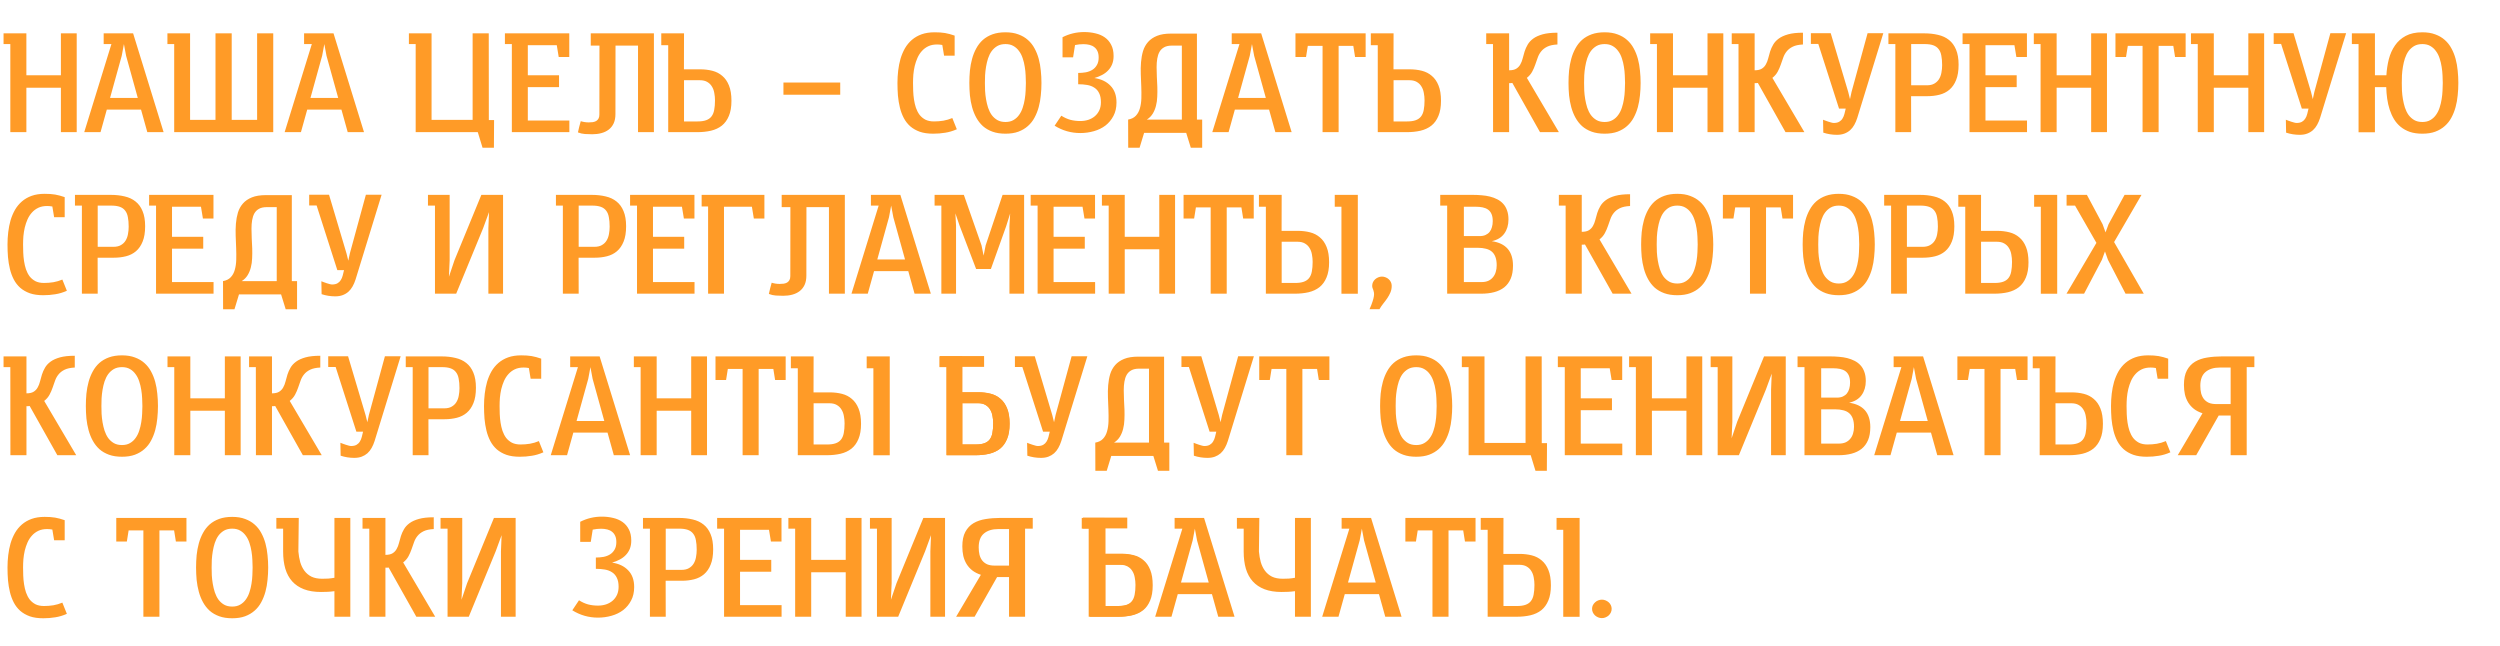 <?xml version="1.0" encoding="UTF-8"?> <svg xmlns="http://www.w3.org/2000/svg" width="681" height="176" viewBox="0 0 681 176" fill="none"> <path d="M0.967 9.084H7.185V20.509H16.589V9.084H20.896V36H16.589V23.893H7.185V36H2.812V12.006H0.967V9.084ZM28.24 9.084H36.26L44.566 36H40.127L38.414 29.848H29.097L27.383 36H22.945L30.35 12.006H28.24V9.084ZM33.162 15.192L29.976 26.684H37.535L34.349 15.192L33.755 12.006L33.162 15.192ZM51.778 9.084V32.66H58.7V9.084H63.116V32.66H70.038V9.084H74.432V36H47.45V12.006H45.604V9.084H51.778ZM82.831 9.084H90.851L99.157 36H94.718L93.004 29.848H83.688L81.974 36H77.536L84.94 12.006H82.831V9.084ZM87.753 15.192L84.567 26.684H92.126L88.939 15.192L88.346 12.006L87.753 15.192ZM117.559 9.084V32.66H128.743V9.084H133.137L133.159 32.704H134.587L134.543 40.241H131.445L130.149 36H113.23V12.006H111.384V9.084H117.559ZM155.071 15.521H152.193L151.666 12.313H143.777V20.509H152.281V23.739H143.777V32.836H155.093V36H139.427V12.006H137.537V9.084H155.071V15.521ZM160.921 9.084H178.126V36H173.797V12.423H167.667L167.645 31.078C167.645 32.06 167.484 32.902 167.162 33.605C166.839 34.294 166.393 34.857 165.821 35.297C165.25 35.736 164.576 36.059 163.8 36.264C163.038 36.469 162.21 36.571 161.317 36.571C160.672 36.571 160.013 36.549 159.339 36.505C158.68 36.461 158.043 36.315 157.428 36.066C157.545 35.553 157.662 35.048 157.779 34.55C157.911 34.037 158.05 33.524 158.197 33.012C158.9 33.231 159.625 33.341 160.372 33.341C160.753 33.341 161.119 33.319 161.471 33.275C161.822 33.217 162.13 33.114 162.394 32.968C162.657 32.807 162.87 32.587 163.031 32.309C163.192 32.03 163.272 31.664 163.272 31.21L163.294 12.423H160.921V9.084ZM189.887 36H182.021V12.313H180.131V9.084H186.327L186.305 18.883H190.7C191.886 18.883 193 19.015 194.04 19.279C195.08 19.543 195.98 20.004 196.742 20.663C197.519 21.308 198.126 22.179 198.566 23.278C199.02 24.377 199.247 25.768 199.247 27.453C199.247 29.108 199.013 30.485 198.544 31.584C198.09 32.682 197.453 33.561 196.632 34.22C195.812 34.865 194.823 35.326 193.666 35.605C192.523 35.868 191.264 36 189.887 36ZM190.019 33.078C190.956 33.078 191.732 32.968 192.348 32.748C192.963 32.528 193.446 32.191 193.798 31.737C194.164 31.269 194.413 30.675 194.545 29.957C194.691 29.225 194.765 28.354 194.765 27.343C194.765 26.64 194.699 25.959 194.567 25.299C194.45 24.625 194.23 24.04 193.908 23.541C193.6 23.029 193.175 22.619 192.633 22.311C192.106 22.003 191.432 21.85 190.612 21.85H186.327V33.078H190.019ZM213.408 22.487H228.877V25.805H213.408V22.487ZM260.045 9.699V15.17H257.167L256.683 12.248C256.2 12.16 255.724 12.116 255.255 12.116C254.332 12.116 253.534 12.277 252.86 12.599C252.186 12.921 251.607 13.354 251.124 13.896C250.641 14.423 250.238 15.045 249.916 15.763C249.608 16.466 249.359 17.206 249.168 17.982C248.993 18.759 248.868 19.543 248.795 20.334C248.736 21.125 248.707 21.879 248.707 22.597C248.707 23.285 248.722 24.018 248.751 24.794C248.78 25.57 248.854 26.347 248.971 27.123C249.088 27.899 249.264 28.646 249.498 29.364C249.747 30.082 250.077 30.719 250.487 31.276C250.912 31.818 251.439 32.257 252.069 32.594C252.713 32.916 253.497 33.078 254.42 33.078C255.27 33.078 256.112 33.012 256.947 32.88C257.796 32.733 258.617 32.492 259.408 32.155L260.638 35.209C259.583 35.678 258.529 35.993 257.474 36.154C256.434 36.33 255.343 36.417 254.2 36.417C252.794 36.417 251.578 36.242 250.553 35.89C249.542 35.524 248.67 35.026 247.938 34.396C247.22 33.752 246.634 32.997 246.18 32.133C245.726 31.254 245.375 30.302 245.125 29.276C244.876 28.251 244.701 27.174 244.598 26.046C244.51 24.904 244.466 23.754 244.466 22.597C244.466 21.469 244.532 20.348 244.664 19.235C244.796 18.107 245.008 17.03 245.301 16.005C245.609 14.979 246.012 14.027 246.51 13.148C247.022 12.27 247.652 11.508 248.399 10.863C249.146 10.219 250.025 9.713 251.036 9.347C252.062 8.981 253.241 8.798 254.574 8.798C255.116 8.798 255.621 8.812 256.09 8.842C256.559 8.871 257.005 8.922 257.43 8.996C257.855 9.069 258.28 9.164 258.705 9.281C259.129 9.398 259.576 9.538 260.045 9.699ZM273.893 12.006C273.029 12.006 272.289 12.182 271.674 12.533C271.073 12.885 270.561 13.346 270.136 13.918C269.726 14.489 269.396 15.148 269.147 15.895C268.913 16.627 268.729 17.389 268.598 18.18C268.466 18.971 268.378 19.748 268.334 20.509C268.305 21.271 268.29 21.967 268.29 22.597C268.29 23.227 268.305 23.93 268.334 24.706C268.378 25.468 268.466 26.244 268.598 27.035C268.729 27.811 268.913 28.573 269.147 29.32C269.396 30.067 269.726 30.734 270.136 31.32C270.561 31.891 271.073 32.352 271.674 32.704C272.289 33.056 273.029 33.231 273.893 33.231C274.743 33.231 275.468 33.056 276.068 32.704C276.684 32.352 277.196 31.884 277.606 31.298C278.031 30.712 278.361 30.045 278.595 29.298C278.844 28.551 279.027 27.79 279.145 27.013C279.276 26.222 279.357 25.446 279.386 24.684C279.43 23.908 279.452 23.212 279.452 22.597C279.452 21.981 279.43 21.293 279.386 20.531C279.357 19.755 279.276 18.979 279.145 18.202C279.027 17.411 278.844 16.649 278.595 15.917C278.361 15.17 278.031 14.511 277.606 13.94C277.196 13.354 276.684 12.885 276.068 12.533C275.468 12.182 274.743 12.006 273.893 12.006ZM273.893 8.798C275.241 8.798 276.413 8.988 277.409 9.369C278.419 9.735 279.284 10.241 280.001 10.885C280.734 11.53 281.334 12.291 281.803 13.17C282.287 14.049 282.667 15.002 282.946 16.027C283.224 17.052 283.415 18.129 283.517 19.257C283.634 20.37 283.693 21.483 283.693 22.597C283.693 23.725 283.634 24.845 283.517 25.959C283.415 27.072 283.224 28.141 282.946 29.166C282.667 30.192 282.287 31.151 281.803 32.045C281.334 32.924 280.734 33.685 280.001 34.33C279.284 34.975 278.419 35.487 277.409 35.868C276.413 36.234 275.241 36.417 273.893 36.417C272.545 36.417 271.366 36.234 270.355 35.868C269.345 35.502 268.473 34.997 267.741 34.352C267.023 33.693 266.422 32.924 265.939 32.045C265.456 31.166 265.075 30.214 264.796 29.189C264.518 28.163 264.32 27.094 264.203 25.98C264.101 24.852 264.049 23.725 264.049 22.597C264.049 21.469 264.101 20.348 264.203 19.235C264.32 18.107 264.518 17.038 264.796 16.027C265.075 15.002 265.456 14.049 265.939 13.17C266.422 12.277 267.023 11.508 267.741 10.863C268.473 10.219 269.345 9.713 270.355 9.347C271.366 8.981 272.545 8.798 273.893 8.798ZM289.433 10.138C291.279 9.201 293.242 8.732 295.322 8.732C296.406 8.732 297.431 8.849 298.398 9.084C299.365 9.303 300.214 9.669 300.947 10.182C301.679 10.695 302.258 11.369 302.683 12.204C303.122 13.024 303.342 14.042 303.342 15.258C303.342 16.093 303.21 16.84 302.946 17.499C302.683 18.144 302.316 18.707 301.848 19.191C301.394 19.674 300.844 20.084 300.2 20.421C299.57 20.758 298.874 21.037 298.112 21.256C299.973 21.535 301.438 22.238 302.507 23.366C303.591 24.479 304.133 25.995 304.133 27.914C304.133 29.32 303.854 30.544 303.298 31.584C302.756 32.623 302.031 33.495 301.123 34.198C300.214 34.887 299.16 35.399 297.958 35.736C296.772 36.073 295.542 36.242 294.267 36.242C291.748 36.242 289.418 35.575 287.28 34.242L289.104 31.518C289.909 32.03 290.729 32.404 291.564 32.638C292.414 32.858 293.315 32.968 294.267 32.968C295.043 32.968 295.776 32.858 296.464 32.638C297.153 32.404 297.746 32.074 298.244 31.649C298.757 31.21 299.16 30.675 299.453 30.045C299.746 29.401 299.892 28.669 299.892 27.848C299.892 26.837 299.731 26.017 299.409 25.387C299.101 24.743 298.669 24.245 298.112 23.893C297.57 23.527 296.918 23.278 296.157 23.146C295.41 23.014 294.589 22.948 293.696 22.948V19.872C294.414 19.872 295.109 19.814 295.783 19.696C296.457 19.564 297.05 19.337 297.563 19.015C298.076 18.693 298.486 18.261 298.793 17.719C299.116 17.177 299.277 16.488 299.277 15.653C299.277 14.994 299.174 14.438 298.969 13.983C298.764 13.515 298.479 13.141 298.112 12.863C297.761 12.57 297.329 12.357 296.816 12.226C296.303 12.094 295.739 12.028 295.124 12.028C294.377 12.028 293.615 12.108 292.839 12.27L292.312 15.609H289.433V10.138ZM310.422 40.241H307.324L307.302 32.572C308.21 32.411 308.914 32.06 309.412 31.518C309.924 30.976 310.291 30.302 310.51 29.496C310.745 28.69 310.876 27.782 310.906 26.771C310.935 25.761 310.928 24.706 310.884 23.607C310.84 22.509 310.796 21.388 310.752 20.246C310.708 19.088 310.73 17.975 310.818 16.906C310.906 15.836 311.089 14.833 311.367 13.896C311.66 12.958 312.114 12.138 312.729 11.435C313.345 10.731 314.158 10.175 315.168 9.765C316.179 9.354 317.461 9.149 319.014 9.149H326.045V32.572H327.473V40.241H324.375L323.123 36.198H311.653L310.422 40.241ZM321.936 12.423H319.211C318.347 12.423 317.644 12.577 317.102 12.885C316.575 13.178 316.157 13.588 315.85 14.115C315.557 14.643 315.352 15.265 315.234 15.983C315.117 16.686 315.059 17.455 315.059 18.29C315.059 19.125 315.081 19.997 315.125 20.905C315.183 21.813 315.227 22.729 315.256 23.651C315.286 24.56 315.278 25.46 315.234 26.354C315.205 27.233 315.088 28.061 314.883 28.837C314.692 29.613 314.399 30.324 314.004 30.968C313.608 31.613 313.074 32.148 312.4 32.572H321.936V12.423ZM335.521 9.084H343.541L351.846 36H347.408L345.694 29.848H336.377L334.664 36H330.225L337.63 12.006H335.521V9.084ZM340.442 15.192L337.256 26.684H344.815L341.629 15.192L341.036 12.006L340.442 15.192ZM372 15.521H369.122L368.639 12.489H364.64V36H360.267V12.489H356.246L355.763 15.521H352.884V9.084H372V15.521ZM383.168 36H375.302V12.313H373.412V9.084H379.608L379.586 18.883H383.981C385.167 18.883 386.281 19.015 387.321 19.279C388.361 19.543 389.262 20.004 390.023 20.663C390.8 21.308 391.408 22.179 391.847 23.278C392.301 24.377 392.528 25.768 392.528 27.453C392.528 29.108 392.294 30.485 391.825 31.584C391.371 32.682 390.734 33.561 389.914 34.22C389.093 34.865 388.104 35.326 386.947 35.605C385.805 35.868 384.545 36 383.168 36ZM383.3 33.078C384.237 33.078 385.014 32.968 385.629 32.748C386.244 32.528 386.728 32.191 387.079 31.737C387.445 31.269 387.694 30.675 387.826 29.957C387.973 29.225 388.046 28.354 388.046 27.343C388.046 26.64 387.98 25.959 387.848 25.299C387.731 24.625 387.511 24.04 387.189 23.541C386.881 23.029 386.457 22.619 385.915 22.311C385.387 22.003 384.713 21.85 383.893 21.85H379.608V33.078H383.3ZM406.689 12.006H404.844V9.084H411.084V19.147C411.919 19.147 412.571 19 413.04 18.707C413.508 18.415 413.875 18.026 414.138 17.543C414.417 17.06 414.629 16.518 414.775 15.917C414.922 15.302 415.098 14.672 415.303 14.027C415.508 13.383 415.786 12.76 416.138 12.16C416.489 11.544 416.995 10.995 417.654 10.512C418.313 10.028 419.17 9.64 420.225 9.347C421.279 9.054 422.62 8.908 424.246 8.908V12.116C423.088 12.174 422.166 12.372 421.477 12.709C420.789 13.046 420.239 13.471 419.829 13.983C419.419 14.481 419.104 15.045 418.884 15.675C418.665 16.305 418.438 16.95 418.203 17.609C417.983 18.253 417.705 18.891 417.368 19.52C417.031 20.15 416.548 20.714 415.918 21.212L424.641 36H419.5L411.963 22.597C411.816 22.611 411.67 22.626 411.523 22.641C411.392 22.641 411.245 22.641 411.084 22.641V36H406.711L406.689 12.006ZM437.105 12.006C436.241 12.006 435.501 12.182 434.886 12.533C434.285 12.885 433.772 13.346 433.348 13.918C432.938 14.489 432.608 15.148 432.359 15.895C432.125 16.627 431.941 17.389 431.81 18.18C431.678 18.971 431.59 19.748 431.546 20.509C431.517 21.271 431.502 21.967 431.502 22.597C431.502 23.227 431.517 23.93 431.546 24.706C431.59 25.468 431.678 26.244 431.81 27.035C431.941 27.811 432.125 28.573 432.359 29.32C432.608 30.067 432.938 30.734 433.348 31.32C433.772 31.891 434.285 32.352 434.886 32.704C435.501 33.056 436.241 33.231 437.105 33.231C437.955 33.231 438.68 33.056 439.28 32.704C439.896 32.352 440.408 31.884 440.818 31.298C441.243 30.712 441.573 30.045 441.807 29.298C442.056 28.551 442.239 27.79 442.356 27.013C442.488 26.222 442.569 25.446 442.598 24.684C442.642 23.908 442.664 23.212 442.664 22.597C442.664 21.981 442.642 21.293 442.598 20.531C442.569 19.755 442.488 18.979 442.356 18.202C442.239 17.411 442.056 16.649 441.807 15.917C441.573 15.17 441.243 14.511 440.818 13.94C440.408 13.354 439.896 12.885 439.28 12.533C438.68 12.182 437.955 12.006 437.105 12.006ZM437.105 8.798C438.453 8.798 439.625 8.988 440.621 9.369C441.631 9.735 442.496 10.241 443.213 10.885C443.946 11.53 444.546 12.291 445.015 13.17C445.499 14.049 445.879 15.002 446.158 16.027C446.436 17.052 446.626 18.129 446.729 19.257C446.846 20.37 446.905 21.483 446.905 22.597C446.905 23.725 446.846 24.845 446.729 25.959C446.626 27.072 446.436 28.141 446.158 29.166C445.879 30.192 445.499 31.151 445.015 32.045C444.546 32.924 443.946 33.685 443.213 34.33C442.496 34.975 441.631 35.487 440.621 35.868C439.625 36.234 438.453 36.417 437.105 36.417C435.757 36.417 434.578 36.234 433.567 35.868C432.557 35.502 431.685 34.997 430.953 34.352C430.235 33.693 429.634 32.924 429.151 32.045C428.667 31.166 428.287 30.214 428.008 29.189C427.73 28.163 427.532 27.094 427.415 25.98C427.312 24.852 427.261 23.725 427.261 22.597C427.261 21.469 427.312 20.348 427.415 19.235C427.532 18.107 427.73 17.038 428.008 16.027C428.287 15.002 428.667 14.049 429.151 13.17C429.634 12.277 430.235 11.508 430.953 10.863C431.685 10.219 432.557 9.713 433.567 9.347C434.578 8.981 435.757 8.798 437.105 8.798ZM449.503 9.084H455.721V20.509H465.125V9.084H469.432V36H465.125V23.893H455.721V36H451.349V12.006H449.503V9.084ZM473.568 12.006H471.723V9.084H477.963V19.147C478.798 19.147 479.45 19 479.918 18.707C480.387 18.415 480.753 18.026 481.017 17.543C481.295 17.06 481.508 16.518 481.654 15.917C481.801 15.302 481.977 14.672 482.182 14.027C482.387 13.383 482.665 12.76 483.017 12.16C483.368 11.544 483.874 10.995 484.533 10.512C485.192 10.028 486.049 9.64 487.104 9.347C488.158 9.054 489.499 8.908 491.125 8.908V12.116C489.967 12.174 489.044 12.372 488.356 12.709C487.667 13.046 487.118 13.471 486.708 13.983C486.298 14.481 485.983 15.045 485.763 15.675C485.543 16.305 485.316 16.95 485.082 17.609C484.862 18.253 484.584 18.891 484.247 19.52C483.91 20.15 483.427 20.714 482.797 21.212L491.52 36H486.378L478.842 22.597C478.695 22.611 478.549 22.626 478.402 22.641C478.271 22.641 478.124 22.641 477.963 22.641V36H473.59L473.568 12.006ZM504.357 25.058L508.73 9.04H513.015L505.917 32.133C505.698 32.821 505.427 33.451 505.104 34.023C504.797 34.579 504.416 35.062 503.962 35.473C503.508 35.868 502.988 36.176 502.402 36.395C501.816 36.615 501.142 36.725 500.38 36.725C499.106 36.725 497.868 36.527 496.667 36.132L496.601 32.616C496.777 32.675 496.989 32.755 497.238 32.858C497.502 32.946 497.773 33.041 498.051 33.144C498.33 33.231 498.601 33.312 498.864 33.385C499.128 33.459 499.348 33.495 499.523 33.495C500.124 33.495 500.615 33.385 500.996 33.166C501.376 32.946 501.677 32.653 501.896 32.287C502.131 31.92 502.307 31.503 502.424 31.034C502.556 30.565 502.673 30.082 502.775 29.584H500.952L495.305 11.962H493.283V9.04H498.688L503.457 25.058L503.94 27.013L504.357 25.058ZM514.404 9.084H524.16C525.537 9.084 526.797 9.223 527.939 9.501C529.097 9.765 530.085 10.226 530.906 10.885C531.726 11.53 532.363 12.401 532.817 13.5C533.286 14.599 533.521 15.976 533.521 17.631C533.521 19.315 533.293 20.707 532.839 21.806C532.4 22.904 531.792 23.783 531.016 24.442C530.254 25.087 529.353 25.541 528.313 25.805C527.273 26.068 526.16 26.2 524.973 26.2H520.579L520.601 36H516.294V12.006H514.404V9.084ZM520.601 12.006V23.234H524.885C525.706 23.234 526.379 23.08 526.907 22.773C527.449 22.465 527.874 22.062 528.181 21.564C528.503 21.051 528.723 20.465 528.84 19.806C528.972 19.132 529.038 18.444 529.038 17.741C529.038 16.73 528.965 15.866 528.818 15.148C528.687 14.415 528.438 13.822 528.071 13.368C527.72 12.899 527.236 12.555 526.621 12.335C526.006 12.116 525.229 12.006 524.292 12.006H520.601ZM552.137 15.521H549.258L548.731 12.313H540.843V20.509H549.346V23.739H540.843V32.836H552.159V36H536.492V12.006H534.603V9.084H552.137V15.521ZM554.01 9.084H560.228V20.509H569.632V9.084H573.939V36H569.632V23.893H560.228V36H555.855V12.006H554.01V9.084ZM595.368 15.521H592.489L592.006 12.489H588.007V36H583.634V12.489H579.613L579.13 15.521H576.251V9.084H595.368V15.521ZM596.823 9.084H603.042V20.509H612.446V9.084H616.752V36H612.446V23.893H603.042V36H598.669V12.006H596.823V9.084ZM630.425 25.058L634.797 9.04H639.082L631.985 32.133C631.765 32.821 631.494 33.451 631.172 34.023C630.864 34.579 630.483 35.062 630.029 35.473C629.575 35.868 629.055 36.176 628.469 36.395C627.883 36.615 627.209 36.725 626.448 36.725C625.173 36.725 623.936 36.527 622.734 36.132L622.668 32.616C622.844 32.675 623.057 32.755 623.306 32.858C623.569 32.946 623.84 33.041 624.119 33.144C624.397 33.231 624.668 33.312 624.932 33.385C625.195 33.459 625.415 33.495 625.591 33.495C626.191 33.495 626.682 33.385 627.063 33.166C627.444 32.946 627.744 32.653 627.964 32.287C628.198 31.92 628.374 31.503 628.491 31.034C628.623 30.565 628.74 30.082 628.843 29.584H627.019L621.372 11.962H619.351V9.04H624.756L629.524 25.058L630.007 27.013L630.425 25.058ZM659.852 8.798C661.199 8.798 662.371 8.988 663.367 9.369C664.378 9.735 665.242 10.241 665.96 10.885C666.692 11.53 667.293 12.291 667.762 13.17C668.245 14.049 668.626 15.002 668.904 16.027C669.183 17.052 669.373 18.129 669.476 19.257C669.593 20.37 669.651 21.483 669.651 22.597C669.651 23.725 669.593 24.845 669.476 25.959C669.373 27.072 669.183 28.141 668.904 29.166C668.626 30.192 668.245 31.151 667.762 32.045C667.293 32.924 666.692 33.685 665.96 34.33C665.242 34.975 664.378 35.487 663.367 35.868C662.371 36.234 661.199 36.417 659.852 36.417C658.577 36.417 657.449 36.256 656.468 35.934C655.501 35.597 654.659 35.136 653.941 34.55C653.223 33.964 652.623 33.275 652.139 32.484C651.656 31.679 651.26 30.807 650.953 29.87C650.645 28.932 650.418 27.943 650.271 26.903C650.125 25.863 650.037 24.809 650.008 23.739H646.932V36.022H642.471V12.006H640.647V9.084H646.932V20.509H650.052C650.14 19 650.359 17.543 650.711 16.137C651.077 14.73 651.634 13.485 652.381 12.401C653.128 11.303 654.102 10.431 655.303 9.787C656.519 9.127 658.035 8.798 659.852 8.798ZM659.852 12.006C658.987 12.006 658.248 12.182 657.632 12.533C657.032 12.885 656.519 13.346 656.094 13.918C655.684 14.489 655.354 15.148 655.105 15.895C654.871 16.627 654.688 17.389 654.556 18.18C654.424 18.971 654.336 19.748 654.292 20.509C654.263 21.271 654.249 21.967 654.249 22.597C654.249 23.227 654.263 23.93 654.292 24.706C654.336 25.468 654.424 26.244 654.556 27.035C654.688 27.811 654.871 28.573 655.105 29.32C655.354 30.067 655.684 30.734 656.094 31.32C656.519 31.891 657.032 32.352 657.632 32.704C658.248 33.056 658.987 33.231 659.852 33.231C660.701 33.231 661.426 33.056 662.027 32.704C662.642 32.352 663.155 31.884 663.565 31.298C663.99 30.712 664.319 30.045 664.554 29.298C664.803 28.551 664.986 27.79 665.103 27.013C665.235 26.222 665.315 25.446 665.345 24.684C665.389 23.908 665.411 23.212 665.411 22.597C665.411 21.981 665.389 21.293 665.345 20.531C665.315 19.755 665.235 18.979 665.103 18.202C664.986 17.411 664.803 16.649 664.554 15.917C664.319 15.17 663.99 14.511 663.565 13.94C663.155 13.354 662.642 12.885 662.027 12.533C661.426 12.182 660.701 12.006 659.852 12.006ZM17.622 53.699V59.17H14.744L14.26 56.248C13.777 56.16 13.301 56.116 12.832 56.116C11.909 56.116 11.111 56.277 10.437 56.599C9.763 56.921 9.185 57.353 8.701 57.895C8.218 58.423 7.815 59.045 7.493 59.763C7.185 60.466 6.936 61.206 6.746 61.982C6.57 62.759 6.445 63.542 6.372 64.334C6.313 65.124 6.284 65.879 6.284 66.597C6.284 67.285 6.299 68.018 6.328 68.794C6.357 69.57 6.431 70.347 6.548 71.123C6.665 71.899 6.841 72.647 7.075 73.364C7.324 74.082 7.654 74.719 8.064 75.276C8.489 75.818 9.016 76.257 9.646 76.594C10.29 76.916 11.074 77.078 11.997 77.078C12.847 77.078 13.689 77.012 14.524 76.88C15.373 76.733 16.194 76.492 16.985 76.155L18.215 79.209C17.161 79.678 16.106 79.993 15.051 80.154C14.011 80.33 12.92 80.418 11.777 80.418C10.371 80.418 9.155 80.242 8.13 79.89C7.119 79.524 6.248 79.026 5.515 78.396C4.797 77.751 4.211 76.997 3.757 76.133C3.303 75.254 2.952 74.302 2.703 73.276C2.454 72.251 2.278 71.174 2.175 70.046C2.087 68.904 2.043 67.754 2.043 66.597C2.043 65.469 2.109 64.348 2.241 63.235C2.373 62.107 2.585 61.03 2.878 60.005C3.186 58.98 3.589 58.027 4.087 57.148C4.6 56.27 5.229 55.508 5.977 54.863C6.724 54.219 7.603 53.713 8.613 53.347C9.639 52.981 10.818 52.798 12.151 52.798C12.693 52.798 13.198 52.812 13.667 52.842C14.136 52.871 14.582 52.922 15.007 52.996C15.432 53.069 15.857 53.164 16.282 53.281C16.706 53.398 17.153 53.538 17.622 53.699ZM20.418 53.084H30.174C31.551 53.084 32.81 53.223 33.953 53.501C35.11 53.765 36.099 54.226 36.919 54.885C37.74 55.53 38.377 56.401 38.831 57.5C39.3 58.599 39.534 59.976 39.534 61.631C39.534 63.315 39.307 64.707 38.853 65.806C38.414 66.904 37.806 67.783 37.029 68.442C36.268 69.087 35.367 69.541 34.327 69.805C33.287 70.068 32.173 70.2 30.987 70.2H26.592L26.614 80H22.308V56.006H20.418V53.084ZM26.614 56.006V67.234H30.899C31.719 67.234 32.393 67.08 32.92 66.772C33.462 66.465 33.887 66.062 34.195 65.564C34.517 65.051 34.737 64.465 34.854 63.806C34.986 63.132 35.052 62.444 35.052 61.741C35.052 60.73 34.978 59.866 34.832 59.148C34.7 58.416 34.451 57.822 34.085 57.368C33.733 56.899 33.25 56.555 32.635 56.335C32.02 56.116 31.243 56.006 30.306 56.006H26.614ZM58.15 59.522H55.272L54.745 56.313H46.856V64.509H55.36V67.739H46.856V76.836H58.172V80H42.506V56.006H40.616V53.084H58.15V59.522ZM63.869 84.241H60.77L60.748 76.572C61.657 76.411 62.36 76.06 62.858 75.518C63.371 74.976 63.737 74.302 63.956 73.496C64.191 72.69 64.323 71.782 64.352 70.772C64.381 69.761 64.374 68.706 64.33 67.607C64.286 66.509 64.242 65.388 64.198 64.246C64.154 63.088 64.176 61.975 64.264 60.906C64.352 59.836 64.535 58.833 64.814 57.895C65.106 56.958 65.561 56.138 66.176 55.435C66.791 54.731 67.604 54.175 68.615 53.765C69.626 53.355 70.907 53.149 72.46 53.149H79.491V76.572H80.919V84.241H77.821L76.569 80.198H65.099L63.869 84.241ZM75.382 56.423H72.658C71.793 56.423 71.09 56.577 70.548 56.885C70.021 57.178 69.603 57.588 69.296 58.115C69.003 58.643 68.798 59.265 68.681 59.983C68.564 60.686 68.505 61.455 68.505 62.29C68.505 63.125 68.527 63.997 68.571 64.905C68.629 65.813 68.673 66.728 68.703 67.651C68.732 68.56 68.725 69.46 68.681 70.354C68.651 71.233 68.534 72.061 68.329 72.837C68.139 73.613 67.846 74.324 67.45 74.968C67.055 75.613 66.52 76.147 65.846 76.572H75.382V56.423ZM95.295 69.058L99.668 53.04H103.952L96.855 76.133C96.635 76.821 96.364 77.451 96.042 78.022C95.734 78.579 95.353 79.062 94.899 79.473C94.445 79.868 93.925 80.176 93.339 80.395C92.753 80.615 92.08 80.725 91.318 80.725C90.043 80.725 88.806 80.527 87.605 80.132L87.539 76.616C87.714 76.675 87.927 76.755 88.176 76.858C88.439 76.946 88.71 77.041 88.989 77.144C89.267 77.231 89.538 77.312 89.802 77.385C90.065 77.459 90.285 77.495 90.461 77.495C91.061 77.495 91.552 77.385 91.933 77.165C92.314 76.946 92.614 76.653 92.834 76.287C93.068 75.92 93.244 75.503 93.361 75.034C93.493 74.565 93.61 74.082 93.713 73.584H91.889L86.242 55.962H84.221V53.04H89.626L94.394 69.058L94.877 71.013L95.295 69.058ZM137.032 80H133.033V62.158L133.208 57.786L131.604 62.158L124.266 80H118.487V56.006H116.575V53.084H122.486V70.881L122.288 75.386L123.804 70.881L131.121 53.084H137.032V80ZM151.435 53.084H161.19C162.567 53.084 163.827 53.223 164.97 53.501C166.127 53.765 167.116 54.226 167.936 54.885C168.756 55.53 169.394 56.401 169.848 57.5C170.316 58.599 170.551 59.976 170.551 61.631C170.551 63.315 170.324 64.707 169.87 65.806C169.43 66.904 168.822 67.783 168.046 68.442C167.284 69.087 166.383 69.541 165.343 69.805C164.303 70.068 163.19 70.2 162.003 70.2H157.609L157.631 80H153.324V56.006H151.435V53.084ZM157.631 56.006V67.234H161.916C162.736 67.234 163.41 67.08 163.937 66.772C164.479 66.465 164.904 66.062 165.211 65.564C165.534 65.051 165.753 64.465 165.871 63.806C166.002 63.132 166.068 62.444 166.068 61.741C166.068 60.73 165.995 59.866 165.849 59.148C165.717 58.416 165.468 57.822 165.102 57.368C164.75 56.899 164.267 56.555 163.651 56.335C163.036 56.116 162.26 56.006 161.322 56.006H157.631ZM189.167 59.522H186.289L185.761 56.313H177.873V64.509H186.376V67.739H177.873V76.836H189.189V80H173.522V56.006H171.633V53.084H189.167V59.522ZM208.223 59.522H205.344L204.817 56.313H197.214V80H192.886V56.248H191.128V53.084H208.223V59.522ZM212.93 53.084H230.135V80H225.806V56.423H219.676L219.654 75.078C219.654 76.06 219.493 76.902 219.17 77.605C218.848 78.293 218.401 78.857 217.83 79.297C217.259 79.736 216.585 80.059 215.809 80.264C215.047 80.469 214.219 80.571 213.326 80.571C212.681 80.571 212.022 80.549 211.348 80.505C210.689 80.461 210.052 80.315 209.437 80.066C209.554 79.553 209.671 79.048 209.788 78.55C209.92 78.037 210.059 77.524 210.206 77.012C210.909 77.231 211.634 77.341 212.381 77.341C212.762 77.341 213.128 77.319 213.479 77.275C213.831 77.217 214.139 77.114 214.402 76.968C214.666 76.807 214.878 76.587 215.04 76.309C215.201 76.03 215.281 75.664 215.281 75.21L215.303 56.423H212.93V53.084ZM237.237 53.084H245.257L253.563 80H249.125L247.411 73.848H238.094L236.38 80H231.942L239.347 56.006H237.237V53.084ZM242.159 59.192L238.973 70.684H246.532L243.346 59.192L242.752 56.006L242.159 59.192ZM274.97 61.653L275.167 58.159L274.069 61.653L269.916 73.276H265.895L261.391 61.455L260.248 58.115L260.424 61.455V80H256.425V56.006H254.579V53.084H262.555L267.367 66.838L267.938 69.629L268.488 66.838L273.102 53.084H278.969V80H274.97V61.653ZM298.288 59.522H295.41L294.882 56.313H286.994V64.509H295.498V67.739H286.994V76.836H298.31V80H282.644V56.006H280.754V53.084H298.288V59.522ZM300.161 53.084H306.379V64.509H315.784V53.084H320.09V80H315.784V67.893H306.379V80H302.007V56.006H300.161V53.084ZM341.519 59.522H338.641L338.157 56.489H334.158V80H329.786V56.489H325.765L325.281 59.522H322.403V53.084H341.519V59.522ZM352.687 80H344.82V56.313H342.931V53.084H349.127L349.105 62.883H353.5C354.686 62.883 355.799 63.015 356.839 63.279C357.879 63.542 358.78 64.004 359.542 64.663C360.318 65.308 360.926 66.179 361.366 67.278C361.82 68.376 362.047 69.768 362.047 71.453C362.047 73.108 361.812 74.485 361.344 75.584C360.89 76.682 360.252 77.561 359.432 78.22C358.612 78.865 357.623 79.326 356.466 79.605C355.323 79.868 354.063 80 352.687 80ZM352.818 77.078C353.756 77.078 354.532 76.968 355.147 76.748C355.763 76.528 356.246 76.191 356.598 75.737C356.964 75.269 357.213 74.675 357.345 73.957C357.491 73.225 357.564 72.353 357.564 71.343C357.564 70.64 357.499 69.959 357.367 69.299C357.25 68.626 357.03 68.04 356.708 67.541C356.4 67.029 355.975 66.619 355.433 66.311C354.906 66.003 354.232 65.85 353.412 65.85H349.127V77.078H352.818ZM365.409 80.022V56.313H363.585V53.084H369.869V80.022H365.409ZM376.444 75.342C376.796 75.342 377.125 75.408 377.433 75.54C377.755 75.657 378.041 75.832 378.29 76.067C378.539 76.287 378.737 76.55 378.883 76.858C379.03 77.165 379.103 77.495 379.103 77.847C379.103 78.506 378.986 79.114 378.751 79.67C378.517 80.212 378.231 80.732 377.895 81.231C377.558 81.728 377.191 82.219 376.796 82.703C376.415 83.186 376.071 83.691 375.763 84.219H373.061C373.427 83.413 373.698 82.725 373.874 82.153C374.064 81.597 374.188 81.113 374.247 80.703C374.306 80.308 374.313 79.978 374.269 79.714C374.225 79.451 374.167 79.216 374.093 79.011C374.02 78.806 373.947 78.616 373.874 78.44C373.815 78.264 373.786 78.066 373.786 77.847C373.786 77.495 373.859 77.165 374.005 76.858C374.152 76.55 374.35 76.287 374.599 76.067C374.848 75.847 375.133 75.671 375.456 75.54C375.778 75.408 376.107 75.342 376.444 75.342ZM392.319 53.084H401.24C402.031 53.084 402.822 53.12 403.613 53.193C404.404 53.252 405.151 53.369 405.854 53.545C406.572 53.721 407.239 53.97 407.854 54.292C408.469 54.6 409.004 55.002 409.458 55.501C409.912 55.984 410.264 56.584 410.513 57.302C410.776 58.005 410.908 58.833 410.908 59.785C410.908 61.294 410.527 62.576 409.766 63.63C409.004 64.685 407.869 65.374 406.36 65.696C410.212 66.252 412.139 68.472 412.139 72.353C412.139 73.745 411.934 74.924 411.523 75.891C411.113 76.858 410.527 77.649 409.766 78.264C409.004 78.865 408.088 79.304 407.019 79.582C405.964 79.861 404.785 80 403.481 80H394.209V56.006H392.319V53.084ZM398.757 67.498V76.836H403.591C404.28 76.836 404.88 76.726 405.393 76.506C405.906 76.272 406.331 75.95 406.667 75.54C407.019 75.129 407.275 74.646 407.437 74.089C407.612 73.533 407.7 72.925 407.7 72.266C407.7 71.387 407.59 70.647 407.371 70.046C407.151 69.431 406.829 68.94 406.404 68.574C405.979 68.193 405.437 67.922 404.778 67.761C404.133 67.585 403.386 67.498 402.537 67.498H398.757ZM398.757 56.313V64.311H403.064C403.694 64.311 404.229 64.209 404.668 64.004C405.122 63.799 405.488 63.52 405.767 63.169C406.06 62.803 406.272 62.371 406.404 61.873C406.55 61.374 406.624 60.833 406.624 60.247C406.624 59.456 406.514 58.811 406.294 58.313C406.074 57.8 405.759 57.398 405.349 57.105C404.939 56.812 404.448 56.606 403.877 56.489C403.306 56.372 402.661 56.313 401.943 56.313H398.757ZM426.476 56.006H424.63V53.084H430.87V63.147C431.705 63.147 432.357 63.001 432.826 62.708C433.294 62.415 433.661 62.026 433.924 61.543C434.203 61.06 434.415 60.518 434.562 59.917C434.708 59.302 434.884 58.672 435.089 58.027C435.294 57.383 435.572 56.76 435.924 56.16C436.275 55.544 436.781 54.995 437.44 54.512C438.099 54.028 438.956 53.64 440.011 53.347C441.065 53.054 442.406 52.908 444.032 52.908V56.116C442.875 56.174 441.952 56.372 441.263 56.709C440.575 57.046 440.025 57.471 439.615 57.983C439.205 58.481 438.89 59.045 438.67 59.675C438.451 60.305 438.224 60.95 437.989 61.609C437.77 62.253 437.491 62.891 437.154 63.52C436.817 64.15 436.334 64.714 435.704 65.212L444.427 80H439.286L431.749 66.597C431.603 66.611 431.456 66.626 431.31 66.641C431.178 66.641 431.031 66.641 430.87 66.641V80H426.498L426.476 56.006ZM456.891 56.006C456.027 56.006 455.287 56.182 454.672 56.533C454.071 56.885 453.559 57.346 453.134 57.917C452.724 58.489 452.394 59.148 452.145 59.895C451.911 60.627 451.728 61.389 451.596 62.18C451.464 62.971 451.376 63.748 451.332 64.509C451.303 65.271 451.288 65.967 451.288 66.597C451.288 67.227 451.303 67.93 451.332 68.706C451.376 69.468 451.464 70.244 451.596 71.035C451.728 71.811 451.911 72.573 452.145 73.32C452.394 74.067 452.724 74.734 453.134 75.32C453.559 75.891 454.071 76.353 454.672 76.704C455.287 77.056 456.027 77.231 456.891 77.231C457.741 77.231 458.466 77.056 459.066 76.704C459.682 76.353 460.194 75.884 460.604 75.298C461.029 74.712 461.359 74.045 461.593 73.298C461.842 72.551 462.025 71.79 462.143 71.013C462.274 70.222 462.355 69.446 462.384 68.684C462.428 67.908 462.45 67.212 462.45 66.597C462.45 65.981 462.428 65.293 462.384 64.531C462.355 63.755 462.274 62.978 462.143 62.202C462.025 61.411 461.842 60.649 461.593 59.917C461.359 59.17 461.029 58.511 460.604 57.94C460.194 57.353 459.682 56.885 459.066 56.533C458.466 56.182 457.741 56.006 456.891 56.006ZM456.891 52.798C458.239 52.798 459.411 52.988 460.407 53.369C461.417 53.735 462.282 54.241 463 54.885C463.732 55.53 464.333 56.291 464.801 57.17C465.285 58.049 465.666 59.002 465.944 60.027C466.222 61.052 466.413 62.129 466.515 63.257C466.632 64.37 466.691 65.483 466.691 66.597C466.691 67.725 466.632 68.845 466.515 69.959C466.413 71.072 466.222 72.141 465.944 73.166C465.666 74.192 465.285 75.151 464.801 76.045C464.333 76.924 463.732 77.686 463 78.33C462.282 78.975 461.417 79.487 460.407 79.868C459.411 80.234 458.239 80.418 456.891 80.418C455.543 80.418 454.364 80.234 453.354 79.868C452.343 79.502 451.471 78.997 450.739 78.352C450.021 77.693 449.42 76.924 448.937 76.045C448.454 75.166 448.073 74.214 447.794 73.189C447.516 72.163 447.318 71.094 447.201 69.981C447.099 68.853 447.047 67.725 447.047 66.597C447.047 65.469 447.099 64.348 447.201 63.235C447.318 62.107 447.516 61.038 447.794 60.027C448.073 59.002 448.454 58.049 448.937 57.17C449.42 56.277 450.021 55.508 450.739 54.863C451.471 54.219 452.343 53.713 453.354 53.347C454.364 52.981 455.543 52.798 456.891 52.798ZM488.427 59.522H485.549L485.065 56.489H481.066V80H476.694V56.489H472.673L472.189 59.522H469.311V53.084H488.427V59.522ZM500.891 56.006C500.027 56.006 499.287 56.182 498.672 56.533C498.071 56.885 497.559 57.346 497.134 57.917C496.724 58.489 496.394 59.148 496.145 59.895C495.911 60.627 495.728 61.389 495.596 62.18C495.464 62.971 495.376 63.748 495.332 64.509C495.303 65.271 495.288 65.967 495.288 66.597C495.288 67.227 495.303 67.93 495.332 68.706C495.376 69.468 495.464 70.244 495.596 71.035C495.728 71.811 495.911 72.573 496.145 73.32C496.394 74.067 496.724 74.734 497.134 75.32C497.559 75.891 498.071 76.353 498.672 76.704C499.287 77.056 500.027 77.231 500.891 77.231C501.741 77.231 502.466 77.056 503.066 76.704C503.682 76.353 504.194 75.884 504.604 75.298C505.029 74.712 505.359 74.045 505.593 73.298C505.842 72.551 506.025 71.79 506.143 71.013C506.274 70.222 506.355 69.446 506.384 68.684C506.428 67.908 506.45 67.212 506.45 66.597C506.45 65.981 506.428 65.293 506.384 64.531C506.355 63.755 506.274 62.978 506.143 62.202C506.025 61.411 505.842 60.649 505.593 59.917C505.359 59.17 505.029 58.511 504.604 57.94C504.194 57.353 503.682 56.885 503.066 56.533C502.466 56.182 501.741 56.006 500.891 56.006ZM500.891 52.798C502.239 52.798 503.411 52.988 504.407 53.369C505.417 53.735 506.282 54.241 507 54.885C507.732 55.53 508.333 56.291 508.801 57.17C509.285 58.049 509.666 59.002 509.944 60.027C510.222 61.052 510.413 62.129 510.515 63.257C510.632 64.37 510.691 65.483 510.691 66.597C510.691 67.725 510.632 68.845 510.515 69.959C510.413 71.072 510.222 72.141 509.944 73.166C509.666 74.192 509.285 75.151 508.801 76.045C508.333 76.924 507.732 77.686 507 78.33C506.282 78.975 505.417 79.487 504.407 79.868C503.411 80.234 502.239 80.418 500.891 80.418C499.543 80.418 498.364 80.234 497.354 79.868C496.343 79.502 495.471 78.997 494.739 78.352C494.021 77.693 493.42 76.924 492.937 76.045C492.454 75.166 492.073 74.214 491.794 73.189C491.516 72.163 491.318 71.094 491.201 69.981C491.099 68.853 491.047 67.725 491.047 66.597C491.047 65.469 491.099 64.348 491.201 63.235C491.318 62.107 491.516 61.038 491.794 60.027C492.073 59.002 492.454 58.049 492.937 57.17C493.42 56.277 494.021 55.508 494.739 54.863C495.471 54.219 496.343 53.713 497.354 53.347C498.364 52.981 499.543 52.798 500.891 52.798ZM513.245 53.084H523.001C524.378 53.084 525.638 53.223 526.78 53.501C527.938 53.765 528.926 54.226 529.747 54.885C530.567 55.53 531.204 56.401 531.658 57.5C532.127 58.599 532.361 59.976 532.361 61.631C532.361 63.315 532.134 64.707 531.68 65.806C531.241 66.904 530.633 67.783 529.856 68.442C529.095 69.087 528.194 69.541 527.154 69.805C526.114 70.068 525 70.2 523.814 70.2H519.419L519.441 80H515.135V56.006H513.245V53.084ZM519.441 56.006V67.234H523.726C524.546 67.234 525.22 67.08 525.748 66.772C526.29 66.465 526.714 66.062 527.022 65.564C527.344 65.051 527.564 64.465 527.681 63.806C527.813 63.132 527.879 62.444 527.879 61.741C527.879 60.73 527.806 59.866 527.659 59.148C527.527 58.416 527.278 57.822 526.912 57.368C526.561 56.899 526.077 56.555 525.462 56.335C524.847 56.116 524.07 56.006 523.133 56.006H519.441ZM543.199 80H535.333V56.313H533.443V53.084H539.64L539.618 62.883H544.012C545.199 62.883 546.312 63.015 547.352 63.279C548.392 63.542 549.293 64.004 550.055 64.663C550.831 65.308 551.439 66.179 551.878 67.278C552.333 68.376 552.56 69.768 552.56 71.453C552.56 73.108 552.325 74.485 551.856 75.584C551.402 76.682 550.765 77.561 549.945 78.22C549.125 78.865 548.136 79.326 546.979 79.605C545.836 79.868 544.576 80 543.199 80ZM543.331 77.078C544.269 77.078 545.045 76.968 545.66 76.748C546.275 76.528 546.759 76.191 547.11 75.737C547.477 75.269 547.726 74.675 547.857 73.957C548.004 73.225 548.077 72.353 548.077 71.343C548.077 70.64 548.011 69.959 547.879 69.299C547.762 68.626 547.542 68.04 547.22 67.541C546.913 67.029 546.488 66.619 545.946 66.311C545.418 66.003 544.745 65.85 543.924 65.85H539.64V77.078H543.331ZM555.921 80.022V56.313H554.098V53.084H560.382V80.022H555.921ZM562.936 53.084H568.473L572.758 61.103L573.549 63.301L574.362 61.103L578.734 53.084H583.349L575.878 65.938L583.964 80H578.998L574.208 70.772L573.395 68.486L572.56 70.772L567.704 80H562.914L571.066 66.157L565.243 56.006H562.936V53.084ZM2.812 100.006H0.967V97.084H7.207V107.147C8.042 107.147 8.694 107 9.163 106.708C9.631 106.415 9.998 106.026 10.261 105.543C10.54 105.06 10.752 104.518 10.898 103.917C11.045 103.302 11.221 102.672 11.426 102.027C11.631 101.383 11.909 100.76 12.261 100.16C12.612 99.544 13.118 98.995 13.777 98.512C14.436 98.028 15.293 97.64 16.348 97.347C17.402 97.054 18.743 96.908 20.369 96.908V100.116C19.211 100.174 18.289 100.372 17.6 100.709C16.912 101.046 16.362 101.471 15.952 101.983C15.542 102.481 15.227 103.045 15.007 103.675C14.788 104.305 14.56 104.95 14.326 105.609C14.106 106.253 13.828 106.891 13.491 107.521C13.154 108.15 12.671 108.714 12.041 109.212L20.764 124H15.623L8.086 110.597C7.939 110.611 7.793 110.626 7.646 110.641C7.515 110.641 7.368 110.641 7.207 110.641V124H2.834L2.812 100.006ZM33.228 100.006C32.364 100.006 31.624 100.182 31.009 100.533C30.408 100.885 29.895 101.346 29.471 101.917C29.061 102.489 28.731 103.148 28.482 103.895C28.248 104.627 28.064 105.389 27.933 106.18C27.801 106.971 27.713 107.748 27.669 108.509C27.64 109.271 27.625 109.967 27.625 110.597C27.625 111.227 27.64 111.93 27.669 112.706C27.713 113.468 27.801 114.244 27.933 115.035C28.064 115.812 28.248 116.573 28.482 117.32C28.731 118.067 29.061 118.734 29.471 119.32C29.895 119.891 30.408 120.353 31.009 120.704C31.624 121.056 32.364 121.231 33.228 121.231C34.078 121.231 34.803 121.056 35.403 120.704C36.019 120.353 36.531 119.884 36.941 119.298C37.366 118.712 37.696 118.045 37.93 117.298C38.179 116.551 38.362 115.79 38.48 115.013C38.611 114.222 38.692 113.446 38.721 112.684C38.765 111.908 38.787 111.212 38.787 110.597C38.787 109.981 38.765 109.293 38.721 108.531C38.692 107.755 38.611 106.979 38.48 106.202C38.362 105.411 38.179 104.649 37.93 103.917C37.696 103.17 37.366 102.511 36.941 101.939C36.531 101.354 36.019 100.885 35.403 100.533C34.803 100.182 34.078 100.006 33.228 100.006ZM33.228 96.798C34.576 96.798 35.748 96.988 36.744 97.369C37.754 97.735 38.619 98.241 39.336 98.885C40.069 99.53 40.669 100.292 41.138 101.17C41.622 102.049 42.002 103.001 42.281 104.027C42.559 105.052 42.749 106.129 42.852 107.257C42.969 108.37 43.028 109.483 43.028 110.597C43.028 111.725 42.969 112.845 42.852 113.958C42.749 115.072 42.559 116.141 42.281 117.167C42.002 118.192 41.622 119.151 41.138 120.045C40.669 120.924 40.069 121.686 39.336 122.33C38.619 122.975 37.754 123.487 36.744 123.868C35.748 124.234 34.576 124.417 33.228 124.417C31.88 124.417 30.701 124.234 29.69 123.868C28.68 123.502 27.808 122.997 27.076 122.352C26.358 121.693 25.757 120.924 25.274 120.045C24.791 119.166 24.41 118.214 24.131 117.188C23.853 116.163 23.655 115.094 23.538 113.98C23.436 112.853 23.384 111.725 23.384 110.597C23.384 109.469 23.436 108.348 23.538 107.235C23.655 106.107 23.853 105.038 24.131 104.027C24.41 103.001 24.791 102.049 25.274 101.17C25.757 100.277 26.358 99.508 27.076 98.863C27.808 98.219 28.68 97.713 29.69 97.347C30.701 96.981 31.88 96.798 33.228 96.798ZM45.626 97.084H51.844V108.509H61.248V97.084H65.555V124H61.248V111.893H51.844V124H47.472V100.006H45.626V97.084ZM69.691 100.006H67.846V97.084H74.086V107.147C74.921 107.147 75.573 107 76.041 106.708C76.51 106.415 76.876 106.026 77.14 105.543C77.418 105.06 77.631 104.518 77.777 103.917C77.924 103.302 78.1 102.672 78.305 102.027C78.51 101.383 78.788 100.76 79.14 100.16C79.491 99.544 79.997 98.995 80.656 98.512C81.315 98.028 82.172 97.64 83.227 97.347C84.281 97.054 85.622 96.908 87.248 96.908V100.116C86.09 100.174 85.168 100.372 84.479 100.709C83.79 101.046 83.241 101.471 82.831 101.983C82.421 102.481 82.106 103.045 81.886 103.675C81.666 104.305 81.439 104.95 81.205 105.609C80.985 106.253 80.707 106.891 80.37 107.521C80.033 108.15 79.55 108.714 78.92 109.212L87.643 124H82.501L74.965 110.597C74.818 110.611 74.672 110.626 74.525 110.641C74.394 110.641 74.247 110.641 74.086 110.641V124H69.713L69.691 100.006ZM100.48 113.058L104.853 97.04H109.138L102.041 120.133C101.821 120.821 101.55 121.451 101.228 122.022C100.92 122.579 100.539 123.062 100.085 123.473C99.631 123.868 99.111 124.176 98.525 124.396C97.939 124.615 97.265 124.725 96.503 124.725C95.229 124.725 93.991 124.527 92.79 124.132L92.724 120.616C92.9 120.675 93.112 120.755 93.361 120.858C93.625 120.946 93.896 121.041 94.174 121.144C94.453 121.231 94.724 121.312 94.987 121.385C95.251 121.458 95.471 121.495 95.647 121.495C96.247 121.495 96.738 121.385 97.119 121.166C97.499 120.946 97.8 120.653 98.019 120.287C98.254 119.92 98.43 119.503 98.547 119.034C98.679 118.565 98.796 118.082 98.898 117.584H97.075L91.428 99.962H89.406V97.04H94.811L99.58 113.058L100.063 115.013L100.48 113.058ZM110.527 97.084H120.283C121.66 97.084 122.92 97.223 124.062 97.501C125.22 97.765 126.208 98.226 127.029 98.885C127.849 99.53 128.486 100.401 128.94 101.5C129.409 102.599 129.644 103.976 129.644 105.631C129.644 107.315 129.417 108.707 128.962 109.806C128.523 110.904 127.915 111.783 127.139 112.442C126.377 113.087 125.476 113.541 124.436 113.805C123.396 114.068 122.283 114.2 121.096 114.2H116.702L116.724 124H112.417V100.006H110.527V97.084ZM116.724 100.006V111.234H121.008C121.829 111.234 122.502 111.08 123.03 110.772C123.572 110.465 123.997 110.062 124.304 109.564C124.626 109.051 124.846 108.465 124.963 107.806C125.095 107.132 125.161 106.444 125.161 105.741C125.161 104.73 125.088 103.866 124.941 103.148C124.81 102.416 124.561 101.822 124.194 101.368C123.843 100.899 123.359 100.555 122.744 100.335C122.129 100.116 121.353 100.006 120.415 100.006H116.724ZM147.425 97.699V103.17H144.546L144.063 100.248C143.58 100.16 143.104 100.116 142.635 100.116C141.712 100.116 140.914 100.277 140.24 100.599C139.566 100.921 138.987 101.354 138.504 101.896C138.021 102.423 137.618 103.045 137.295 103.763C136.988 104.466 136.739 105.206 136.548 105.982C136.373 106.759 136.248 107.542 136.175 108.333C136.116 109.125 136.087 109.879 136.087 110.597C136.087 111.285 136.102 112.018 136.131 112.794C136.16 113.57 136.233 114.347 136.351 115.123C136.468 115.899 136.644 116.646 136.878 117.364C137.127 118.082 137.457 118.719 137.867 119.276C138.292 119.818 138.819 120.257 139.449 120.594C140.093 120.917 140.877 121.078 141.8 121.078C142.649 121.078 143.492 121.012 144.327 120.88C145.176 120.733 145.997 120.492 146.788 120.155L148.018 123.209C146.963 123.678 145.909 123.993 144.854 124.154C143.814 124.33 142.723 124.417 141.58 124.417C140.174 124.417 138.958 124.242 137.933 123.89C136.922 123.524 136.05 123.026 135.318 122.396C134.6 121.751 134.014 120.997 133.56 120.133C133.106 119.254 132.754 118.302 132.505 117.276C132.256 116.251 132.081 115.174 131.978 114.046C131.89 112.904 131.846 111.754 131.846 110.597C131.846 109.469 131.912 108.348 132.044 107.235C132.176 106.107 132.388 105.03 132.681 104.005C132.989 102.979 133.392 102.027 133.89 101.148C134.402 100.27 135.032 99.508 135.779 98.863C136.526 98.219 137.405 97.713 138.416 97.347C139.441 96.981 140.621 96.798 141.954 96.798C142.496 96.798 143.001 96.812 143.47 96.842C143.938 96.871 144.385 96.922 144.81 96.996C145.235 97.069 145.66 97.164 146.084 97.281C146.509 97.398 146.956 97.538 147.425 97.699ZM155.318 97.084H163.338L171.644 124H167.206L165.492 117.848H156.175L154.461 124H150.023L157.428 100.006H155.318V97.084ZM160.24 103.192L157.054 114.684H164.613L161.427 103.192L160.833 100.006L160.24 103.192ZM172.66 97.084H178.878V108.509H188.283V97.084H192.589V124H188.283V111.893H178.878V124H174.506V100.006H172.66V97.084ZM214.018 103.521H211.14L210.656 100.489H206.657V124H202.285V100.489H198.264L197.78 103.521H194.902V97.084H214.018V103.521ZM225.186 124H217.319V100.313H215.43V97.084H221.626L221.604 106.883H225.999C227.185 106.883 228.298 107.015 229.338 107.279C230.378 107.542 231.279 108.004 232.041 108.663C232.817 109.308 233.425 110.179 233.865 111.278C234.319 112.376 234.546 113.768 234.546 115.453C234.546 117.108 234.312 118.485 233.843 119.583C233.389 120.682 232.751 121.561 231.931 122.22C231.111 122.865 230.122 123.326 228.965 123.604C227.822 123.868 226.562 124 225.186 124ZM225.317 121.078C226.255 121.078 227.031 120.968 227.646 120.748C228.262 120.528 228.745 120.191 229.097 119.737C229.463 119.269 229.712 118.675 229.844 117.958C229.99 117.225 230.063 116.354 230.063 115.343C230.063 114.64 229.998 113.958 229.866 113.299C229.749 112.625 229.529 112.04 229.207 111.542C228.899 111.029 228.474 110.619 227.932 110.311C227.405 110.003 226.731 109.85 225.911 109.85H221.626V121.078H225.317ZM237.908 124.022V100.313H236.084V97.084H242.368V124.022H237.908ZM265.67 124H257.804V100.006H255.914V97.084H262.11L262.088 106.883H266.483C267.669 106.883 268.783 107.015 269.823 107.279C270.863 107.542 271.764 108.004 272.525 108.663C273.302 109.308 273.91 110.179 274.349 111.278C274.803 112.376 275.03 113.768 275.03 115.453C275.03 117.108 274.796 118.485 274.327 119.583C273.873 120.682 273.236 121.561 272.416 122.22C271.595 122.865 270.606 123.326 269.449 123.604C268.307 123.868 267.047 124 265.67 124ZM265.802 121.078C266.739 121.078 267.516 120.968 268.131 120.748C268.746 120.528 269.229 120.191 269.581 119.737C269.947 119.269 270.196 118.675 270.328 117.958C270.475 117.225 270.548 116.354 270.548 115.343C270.548 114.64 270.482 113.958 270.35 113.299C270.233 112.625 270.013 112.04 269.691 111.542C269.383 111.029 268.958 110.619 268.417 110.311C267.889 110.003 267.215 109.85 266.395 109.85H262.11V121.078H265.802ZM287.538 113.058L291.911 97.04H296.195L289.098 120.133C288.878 120.821 288.607 121.451 288.285 122.022C287.978 122.579 287.597 123.062 287.143 123.473C286.688 123.868 286.168 124.176 285.583 124.396C284.997 124.615 284.323 124.725 283.561 124.725C282.287 124.725 281.049 124.527 279.848 124.132L279.782 120.616C279.958 120.675 280.17 120.755 280.419 120.858C280.683 120.946 280.954 121.041 281.232 121.144C281.51 121.231 281.781 121.312 282.045 121.385C282.309 121.458 282.528 121.495 282.704 121.495C283.305 121.495 283.795 121.385 284.176 121.166C284.557 120.946 284.857 120.653 285.077 120.287C285.312 119.92 285.487 119.503 285.604 119.034C285.736 118.565 285.854 118.082 285.956 117.584H284.132L278.485 99.962H276.464V97.04H281.869L286.637 113.058L287.121 115.013L287.538 113.058ZM301.474 128.241H298.376L298.354 120.572C299.262 120.411 299.965 120.06 300.463 119.518C300.976 118.976 301.342 118.302 301.562 117.496C301.796 116.69 301.928 115.782 301.958 114.771C301.987 113.761 301.979 112.706 301.936 111.607C301.892 110.509 301.848 109.388 301.804 108.246C301.76 107.088 301.782 105.975 301.87 104.906C301.958 103.836 302.141 102.833 302.419 101.896C302.712 100.958 303.166 100.138 303.781 99.435C304.396 98.731 305.209 98.175 306.22 97.765C307.231 97.355 308.513 97.149 310.065 97.149H317.097V120.572H318.525V128.241H315.427L314.174 124.198H302.705L301.474 128.241ZM312.988 100.423H310.263C309.399 100.423 308.696 100.577 308.154 100.885C307.626 101.178 307.209 101.588 306.901 102.115C306.608 102.643 306.403 103.265 306.286 103.983C306.169 104.686 306.11 105.455 306.11 106.29C306.11 107.125 306.132 107.997 306.176 108.905C306.235 109.813 306.279 110.729 306.308 111.651C306.337 112.56 306.33 113.46 306.286 114.354C306.257 115.233 306.14 116.061 305.935 116.837C305.744 117.613 305.451 118.324 305.056 118.968C304.66 119.613 304.125 120.147 303.452 120.572H312.988V100.423ZM332.9 113.058L337.273 97.04H341.558L334.46 120.133C334.241 120.821 333.97 121.451 333.647 122.022C333.34 122.579 332.959 123.062 332.505 123.473C332.051 123.868 331.531 124.176 330.945 124.396C330.359 124.615 329.685 124.725 328.923 124.725C327.649 124.725 326.411 124.527 325.21 124.132L325.144 120.616C325.32 120.675 325.532 120.755 325.781 120.858C326.045 120.946 326.316 121.041 326.594 121.144C326.873 121.231 327.144 121.312 327.407 121.385C327.671 121.458 327.891 121.495 328.066 121.495C328.667 121.495 329.158 121.385 329.539 121.166C329.919 120.946 330.22 120.653 330.439 120.287C330.674 119.92 330.85 119.503 330.967 119.034C331.099 118.565 331.216 118.082 331.318 117.584H329.495L323.848 99.962H321.826V97.04H327.231L332 113.058L332.483 115.013L332.9 113.058ZM362.129 103.521H359.251L358.768 100.489H354.769V124H350.396V100.489H346.375L345.892 103.521H343.013V97.084H362.129V103.521ZM385.783 100.006C384.918 100.006 384.179 100.182 383.563 100.533C382.963 100.885 382.45 101.346 382.025 101.917C381.615 102.489 381.286 103.148 381.037 103.895C380.802 104.627 380.619 105.389 380.487 106.18C380.355 106.971 380.268 107.748 380.224 108.509C380.194 109.271 380.18 109.967 380.18 110.597C380.18 111.227 380.194 111.93 380.224 112.706C380.268 113.468 380.355 114.244 380.487 115.035C380.619 115.812 380.802 116.573 381.037 117.32C381.286 118.067 381.615 118.734 382.025 119.32C382.45 119.891 382.963 120.353 383.563 120.704C384.179 121.056 384.918 121.231 385.783 121.231C386.632 121.231 387.357 121.056 387.958 120.704C388.573 120.353 389.086 119.884 389.496 119.298C389.921 118.712 390.25 118.045 390.485 117.298C390.734 116.551 390.917 115.79 391.034 115.013C391.166 114.222 391.247 113.446 391.276 112.684C391.32 111.908 391.342 111.212 391.342 110.597C391.342 109.981 391.32 109.293 391.276 108.531C391.247 107.755 391.166 106.979 391.034 106.202C390.917 105.411 390.734 104.649 390.485 103.917C390.25 103.17 389.921 102.511 389.496 101.939C389.086 101.354 388.573 100.885 387.958 100.533C387.357 100.182 386.632 100.006 385.783 100.006ZM385.783 96.798C387.13 96.798 388.302 96.988 389.298 97.369C390.309 97.735 391.173 98.241 391.891 98.885C392.624 99.53 393.224 100.292 393.693 101.17C394.176 102.049 394.557 103.001 394.835 104.027C395.114 105.052 395.304 106.129 395.407 107.257C395.524 108.37 395.583 109.483 395.583 110.597C395.583 111.725 395.524 112.845 395.407 113.958C395.304 115.072 395.114 116.141 394.835 117.167C394.557 118.192 394.176 119.151 393.693 120.045C393.224 120.924 392.624 121.686 391.891 122.33C391.173 122.975 390.309 123.487 389.298 123.868C388.302 124.234 387.13 124.417 385.783 124.417C384.435 124.417 383.256 124.234 382.245 123.868C381.234 123.502 380.363 122.997 379.63 122.352C378.913 121.693 378.312 120.924 377.829 120.045C377.345 119.166 376.964 118.214 376.686 117.188C376.408 116.163 376.21 115.094 376.093 113.98C375.99 112.853 375.939 111.725 375.939 110.597C375.939 109.469 375.99 108.348 376.093 107.235C376.21 106.107 376.408 105.038 376.686 104.027C376.964 103.001 377.345 102.049 377.829 101.17C378.312 100.277 378.913 99.508 379.63 98.863C380.363 98.219 381.234 97.713 382.245 97.347C383.256 96.981 384.435 96.798 385.783 96.798ZM404.377 97.084V120.66H415.561V97.084H419.956L419.978 120.704H421.406L421.362 128.241H418.264L416.967 124H400.048V100.006H398.203V97.084H404.377ZM441.89 103.521H439.011L438.484 100.313H430.596V108.509H439.099V111.739H430.596V120.836H441.912V124H426.245V100.006H424.355V97.084H441.89V103.521ZM443.763 97.084H449.981V108.509H459.385V97.084H463.692V124H459.385V111.893H449.981V124H445.608V100.006H443.763V97.084ZM486.439 124H482.44V106.158L482.616 101.786L481.012 106.158L473.673 124H467.894V100.006H465.982V97.084H471.893V114.881L471.695 119.386L473.211 114.881L480.528 97.084H486.439V124ZM489.652 97.084H498.573C499.364 97.084 500.155 97.12 500.946 97.193C501.737 97.252 502.484 97.369 503.188 97.545C503.905 97.721 504.572 97.97 505.187 98.292C505.802 98.6 506.337 99.002 506.791 99.501C507.245 99.984 507.597 100.584 507.846 101.302C508.109 102.005 508.241 102.833 508.241 103.785C508.241 105.294 507.86 106.576 507.099 107.63C506.337 108.685 505.202 109.374 503.693 109.696C507.545 110.252 509.472 112.472 509.472 116.354C509.472 117.745 509.267 118.924 508.856 119.891C508.446 120.858 507.86 121.649 507.099 122.264C506.337 122.865 505.421 123.304 504.352 123.583C503.297 123.861 502.118 124 500.814 124H491.542V100.006H489.652V97.084ZM496.09 111.498V120.836H500.924C501.613 120.836 502.213 120.726 502.726 120.506C503.239 120.272 503.664 119.95 504 119.54C504.352 119.129 504.608 118.646 504.77 118.089C504.945 117.533 505.033 116.925 505.033 116.266C505.033 115.387 504.923 114.647 504.704 114.046C504.484 113.431 504.162 112.94 503.737 112.574C503.312 112.193 502.77 111.922 502.111 111.761C501.466 111.585 500.719 111.498 499.87 111.498H496.09ZM496.09 100.313V108.312H500.397C501.027 108.312 501.562 108.209 502.001 108.004C502.455 107.799 502.821 107.521 503.1 107.169C503.393 106.803 503.605 106.371 503.737 105.873C503.883 105.375 503.957 104.833 503.957 104.247C503.957 103.456 503.847 102.811 503.627 102.313C503.407 101.8 503.092 101.397 502.682 101.104C502.272 100.812 501.781 100.606 501.21 100.489C500.639 100.372 499.994 100.313 499.276 100.313H496.09ZM515.827 97.084H523.847L532.153 124H527.714L526 117.848H516.684L514.97 124H510.532L517.937 100.006H515.827V97.084ZM520.749 103.192L517.563 114.684H525.122L521.936 103.192L521.342 100.006L520.749 103.192ZM552.307 103.521H549.429L548.945 100.489H544.946V124H540.574V100.489H536.553L536.069 103.521H533.191V97.084H552.307V103.521ZM563.475 124H555.608V100.313H553.719V97.084H559.915L559.893 106.883H564.288C565.474 106.883 566.587 107.015 567.627 107.279C568.667 107.542 569.568 108.004 570.33 108.663C571.106 109.308 571.714 110.179 572.154 111.278C572.608 112.376 572.835 113.768 572.835 115.453C572.835 117.108 572.601 118.485 572.132 119.583C571.678 120.682 571.041 121.561 570.22 122.22C569.4 122.865 568.411 123.326 567.254 123.604C566.111 123.868 564.852 124 563.475 124ZM563.606 121.078C564.544 121.078 565.32 120.968 565.936 120.748C566.551 120.528 567.034 120.191 567.386 119.737C567.752 119.269 568.001 118.675 568.133 117.958C568.279 117.225 568.353 116.354 568.353 115.343C568.353 114.64 568.287 113.958 568.155 113.299C568.038 112.625 567.818 112.04 567.496 111.542C567.188 111.029 566.763 110.619 566.221 110.311C565.694 110.003 565.02 109.85 564.2 109.85H559.915V121.078H563.606ZM590.616 97.699V103.17H587.738L587.254 100.248C586.771 100.16 586.295 100.116 585.826 100.116C584.903 100.116 584.105 100.277 583.431 100.599C582.757 100.921 582.179 101.354 581.695 101.896C581.212 102.423 580.809 103.045 580.487 103.763C580.179 104.466 579.93 105.206 579.74 105.982C579.564 106.759 579.439 107.542 579.366 108.333C579.308 109.125 579.278 109.879 579.278 110.597C579.278 111.285 579.293 112.018 579.322 112.794C579.352 113.57 579.425 114.347 579.542 115.123C579.659 115.899 579.835 116.646 580.069 117.364C580.318 118.082 580.648 118.719 581.058 119.276C581.483 119.818 582.01 120.257 582.64 120.594C583.285 120.917 584.068 121.078 584.991 121.078C585.841 121.078 586.683 121.012 587.518 120.88C588.368 120.733 589.188 120.492 589.979 120.155L591.209 123.209C590.155 123.678 589.1 123.993 588.045 124.154C587.005 124.33 585.914 124.417 584.771 124.417C583.365 124.417 582.149 124.242 581.124 123.89C580.113 123.524 579.242 123.026 578.509 122.396C577.792 121.751 577.206 120.997 576.751 120.133C576.297 119.254 575.946 118.302 575.697 117.276C575.448 116.251 575.272 115.174 575.169 114.046C575.082 112.904 575.038 111.754 575.038 110.597C575.038 109.469 575.104 108.348 575.235 107.235C575.367 106.107 575.58 105.03 575.873 104.005C576.18 102.979 576.583 102.027 577.081 101.148C577.594 100.27 578.224 99.508 578.971 98.863C579.718 98.219 580.597 97.713 581.607 97.347C582.633 96.981 583.812 96.798 585.145 96.798C585.687 96.798 586.192 96.812 586.661 96.842C587.13 96.871 587.577 96.922 588.001 96.996C588.426 97.069 588.851 97.164 589.276 97.281C589.701 97.398 590.147 97.538 590.616 97.699ZM604.728 100.116C603.058 100.116 601.747 100.519 600.795 101.324C599.843 102.115 599.367 103.375 599.367 105.104C599.367 105.836 599.44 106.51 599.586 107.125C599.748 107.726 599.997 108.246 600.333 108.685C600.685 109.125 601.132 109.469 601.674 109.718C602.23 109.952 602.904 110.069 603.695 110.069H607.628V100.116H604.728ZM614.088 100.006H612.001V124H607.628V113.189H604.376L598.246 124H593.214L599.96 112.574C599.052 112.281 598.275 111.886 597.631 111.388C597.001 110.89 596.481 110.311 596.071 109.652C595.661 108.978 595.36 108.238 595.17 107.433C594.994 106.627 594.906 105.763 594.906 104.84C594.906 103.214 595.177 101.896 595.719 100.885C596.276 99.859 597.023 99.068 597.96 98.512C598.913 97.955 600.011 97.582 601.256 97.391C602.516 97.186 603.842 97.084 605.233 97.084H614.088V100.006ZM17.622 141.699V147.17H14.744L14.26 144.248C13.777 144.16 13.301 144.116 12.832 144.116C11.909 144.116 11.111 144.277 10.437 144.599C9.763 144.921 9.185 145.354 8.701 145.896C8.218 146.423 7.815 147.045 7.493 147.763C7.185 148.466 6.936 149.206 6.746 149.982C6.57 150.759 6.445 151.542 6.372 152.333C6.313 153.125 6.284 153.879 6.284 154.597C6.284 155.285 6.299 156.018 6.328 156.794C6.357 157.57 6.431 158.347 6.548 159.123C6.665 159.899 6.841 160.646 7.075 161.364C7.324 162.082 7.654 162.719 8.064 163.276C8.489 163.818 9.016 164.257 9.646 164.594C10.29 164.917 11.074 165.078 11.997 165.078C12.847 165.078 13.689 165.012 14.524 164.88C15.373 164.733 16.194 164.492 16.985 164.155L18.215 167.209C17.161 167.678 16.106 167.993 15.051 168.154C14.011 168.33 12.92 168.417 11.777 168.417C10.371 168.417 9.155 168.242 8.13 167.89C7.119 167.524 6.248 167.026 5.515 166.396C4.797 165.751 4.211 164.997 3.757 164.133C3.303 163.254 2.952 162.302 2.703 161.276C2.454 160.251 2.278 159.174 2.175 158.046C2.087 156.904 2.043 155.754 2.043 154.597C2.043 153.469 2.109 152.348 2.241 151.235C2.373 150.107 2.585 149.03 2.878 148.005C3.186 146.979 3.589 146.027 4.087 145.148C4.6 144.27 5.229 143.508 5.977 142.863C6.724 142.219 7.603 141.713 8.613 141.347C9.639 140.981 10.818 140.798 12.151 140.798C12.693 140.798 13.198 140.812 13.667 140.842C14.136 140.871 14.582 140.922 15.007 140.996C15.432 141.069 15.857 141.164 16.282 141.281C16.706 141.398 17.153 141.538 17.622 141.699ZM50.79 147.521H47.911L47.428 144.489H43.429V168H39.056V144.489H35.035L34.552 147.521H31.673V141.083H50.79V147.521ZM63.253 144.006C62.389 144.006 61.649 144.182 61.034 144.533C60.434 144.885 59.921 145.346 59.496 145.917C59.086 146.489 58.756 147.148 58.507 147.895C58.273 148.627 58.09 149.389 57.958 150.18C57.826 150.971 57.738 151.748 57.694 152.509C57.665 153.271 57.65 153.967 57.65 154.597C57.65 155.227 57.665 155.93 57.694 156.706C57.738 157.468 57.826 158.244 57.958 159.035C58.09 159.812 58.273 160.573 58.507 161.32C58.756 162.067 59.086 162.734 59.496 163.32C59.921 163.891 60.434 164.353 61.034 164.704C61.649 165.056 62.389 165.231 63.253 165.231C64.103 165.231 64.828 165.056 65.429 164.704C66.044 164.353 66.557 163.884 66.967 163.298C67.392 162.712 67.721 162.045 67.956 161.298C68.205 160.551 68.388 159.79 68.505 159.013C68.637 158.222 68.717 157.446 68.747 156.684C68.79 155.908 68.812 155.212 68.812 154.597C68.812 153.981 68.79 153.293 68.747 152.531C68.717 151.755 68.637 150.979 68.505 150.202C68.388 149.411 68.205 148.649 67.956 147.917C67.721 147.17 67.392 146.511 66.967 145.939C66.557 145.354 66.044 144.885 65.429 144.533C64.828 144.182 64.103 144.006 63.253 144.006ZM63.253 140.798C64.601 140.798 65.773 140.988 66.769 141.369C67.78 141.735 68.644 142.241 69.362 142.885C70.094 143.53 70.695 144.292 71.164 145.17C71.647 146.049 72.028 147.001 72.306 148.027C72.585 149.052 72.775 150.129 72.877 151.257C72.995 152.37 73.053 153.483 73.053 154.597C73.053 155.725 72.995 156.845 72.877 157.958C72.775 159.072 72.585 160.141 72.306 161.167C72.028 162.192 71.647 163.151 71.164 164.045C70.695 164.924 70.094 165.686 69.362 166.33C68.644 166.975 67.78 167.487 66.769 167.868C65.773 168.234 64.601 168.417 63.253 168.417C61.906 168.417 60.727 168.234 59.716 167.868C58.705 167.502 57.834 166.997 57.101 166.352C56.383 165.693 55.783 164.924 55.299 164.045C54.816 163.166 54.435 162.214 54.157 161.188C53.878 160.163 53.681 159.094 53.563 157.98C53.461 156.853 53.41 155.725 53.41 154.597C53.41 153.469 53.461 152.348 53.563 151.235C53.681 150.107 53.878 149.038 54.157 148.027C54.435 147.001 54.816 146.049 55.299 145.17C55.783 144.277 56.383 143.508 57.101 142.863C57.834 142.219 58.705 141.713 59.716 141.347C60.727 140.981 61.906 140.798 63.253 140.798ZM77.124 144.006H75.278V141.083H81.386L81.276 150.224C81.364 151.25 81.533 152.216 81.782 153.125C82.045 154.018 82.426 154.802 82.924 155.476C83.422 156.149 84.06 156.684 84.836 157.08C85.627 157.46 86.608 157.651 87.78 157.651C88.337 157.651 88.886 157.636 89.428 157.607C89.985 157.563 90.534 157.49 91.076 157.387L91.098 157.409V141.083H95.427V168H91.098V161.035C90.483 161.123 89.875 161.181 89.274 161.21C88.674 161.24 88.066 161.254 87.451 161.254C85.649 161.254 84.096 161.005 82.793 160.507C81.503 160.009 80.434 159.292 79.585 158.354C78.749 157.417 78.127 156.267 77.717 154.904C77.321 153.542 77.124 151.989 77.124 150.246V144.006ZM100.596 144.006H98.75V141.083H104.99V151.147C105.825 151.147 106.477 151 106.946 150.708C107.415 150.415 107.781 150.026 108.044 149.543C108.323 149.06 108.535 148.518 108.682 147.917C108.828 147.302 109.004 146.672 109.209 146.027C109.414 145.383 109.692 144.76 110.044 144.16C110.396 143.544 110.901 142.995 111.56 142.512C112.219 142.028 113.076 141.64 114.131 141.347C115.186 141.054 116.526 140.908 118.152 140.908V144.116C116.995 144.174 116.072 144.372 115.383 144.709C114.695 145.046 114.146 145.471 113.735 145.983C113.325 146.481 113.01 147.045 112.791 147.675C112.571 148.305 112.344 148.95 112.109 149.609C111.89 150.253 111.611 150.891 111.274 151.521C110.938 152.15 110.454 152.714 109.824 153.212L118.547 168H113.406L105.869 154.597C105.723 154.611 105.576 154.626 105.43 154.641C105.298 154.641 105.151 154.641 104.99 154.641V168H100.618L100.596 144.006ZM140.459 168H136.46V150.158L136.636 145.786L135.032 150.158L127.693 168H121.915V144.006H120.003V141.083H125.914V158.881L125.716 163.386L127.232 158.881L134.549 141.083H140.459V168ZM158.048 142.138C159.894 141.201 161.857 140.732 163.937 140.732C165.021 140.732 166.046 140.849 167.013 141.083C167.98 141.303 168.83 141.669 169.562 142.182C170.294 142.695 170.873 143.369 171.298 144.204C171.737 145.024 171.957 146.042 171.957 147.258C171.957 148.093 171.825 148.84 171.562 149.499C171.298 150.144 170.932 150.708 170.463 151.191C170.009 151.674 169.459 152.084 168.815 152.421C168.185 152.758 167.489 153.037 166.728 153.256C168.588 153.535 170.053 154.238 171.122 155.366C172.206 156.479 172.748 157.995 172.748 159.914C172.748 161.32 172.47 162.543 171.913 163.583C171.371 164.624 170.646 165.495 169.738 166.198C168.83 166.887 167.775 167.399 166.574 167.736C165.387 168.073 164.157 168.242 162.882 168.242C160.363 168.242 158.034 167.575 155.895 166.242L157.719 163.518C158.524 164.03 159.345 164.404 160.18 164.638C161.029 164.858 161.93 164.968 162.882 164.968C163.659 164.968 164.391 164.858 165.08 164.638C165.768 164.404 166.361 164.074 166.859 163.649C167.372 163.21 167.775 162.675 168.068 162.045C168.361 161.401 168.507 160.668 168.507 159.848C168.507 158.837 168.346 158.017 168.024 157.387C167.716 156.743 167.284 156.245 166.728 155.893C166.186 155.527 165.534 155.278 164.772 155.146C164.025 155.014 163.205 154.948 162.311 154.948V151.872C163.029 151.872 163.725 151.813 164.398 151.696C165.072 151.564 165.666 151.337 166.178 151.015C166.691 150.693 167.101 150.261 167.409 149.719C167.731 149.177 167.892 148.488 167.892 147.653C167.892 146.994 167.79 146.438 167.584 145.983C167.379 145.515 167.094 145.141 166.728 144.863C166.376 144.57 165.944 144.357 165.431 144.226C164.918 144.094 164.354 144.028 163.739 144.028C162.992 144.028 162.23 144.108 161.454 144.27L160.927 147.609H158.048V142.138ZM175.148 141.083H184.904C186.281 141.083 187.541 141.223 188.684 141.501C189.841 141.765 190.83 142.226 191.65 142.885C192.47 143.53 193.107 144.401 193.562 145.5C194.03 146.599 194.265 147.976 194.265 149.631C194.265 151.315 194.038 152.707 193.583 153.806C193.144 154.904 192.536 155.783 191.76 156.442C190.998 157.087 190.097 157.541 189.057 157.805C188.017 158.068 186.904 158.2 185.717 158.2H181.323L181.345 168H177.038V144.006H175.148V141.083ZM181.345 144.006V155.234H185.629C186.45 155.234 187.124 155.08 187.651 154.772C188.193 154.465 188.618 154.062 188.925 153.564C189.248 153.051 189.467 152.465 189.584 151.806C189.716 151.132 189.782 150.444 189.782 149.741C189.782 148.73 189.709 147.866 189.562 147.148C189.431 146.416 189.182 145.822 188.815 145.368C188.464 144.899 187.98 144.555 187.365 144.335C186.75 144.116 185.974 144.006 185.036 144.006H181.345ZM212.881 147.521H210.002L209.475 144.313H201.587V152.509H210.09V155.739H201.587V164.836H212.903V168H197.236V144.006H195.347V141.083H212.881V147.521ZM214.754 141.083H220.972V152.509H230.376V141.083H234.683V168H230.376V155.893H220.972V168H216.6V144.006H214.754V141.083ZM257.43 168H253.431V150.158L253.607 145.786L252.003 150.158L244.664 168H238.885V144.006H236.974V141.083H242.884V158.881L242.687 163.386L244.203 158.881L251.52 141.083H257.43V168ZM271.959 144.116C270.29 144.116 268.979 144.519 268.026 145.324C267.074 146.115 266.598 147.375 266.598 149.104C266.598 149.836 266.671 150.51 266.818 151.125C266.979 151.726 267.228 152.246 267.565 152.685C267.917 153.125 268.363 153.469 268.905 153.718C269.462 153.952 270.136 154.069 270.927 154.069H274.86V144.116H271.959ZM281.32 144.006H279.232V168H274.86V157.189H271.608L265.478 168H260.446L267.191 156.574C266.283 156.281 265.507 155.886 264.862 155.388C264.232 154.89 263.712 154.311 263.302 153.652C262.892 152.978 262.592 152.238 262.401 151.433C262.226 150.627 262.138 149.763 262.138 148.84C262.138 147.214 262.409 145.896 262.951 144.885C263.507 143.859 264.254 143.068 265.192 142.512C266.144 141.955 267.243 141.582 268.488 141.391C269.748 141.186 271.073 141.083 272.465 141.083H281.32V144.006ZM304.424 168H296.558V144.006H294.668V141.083H300.864L300.842 150.883H305.237C306.423 150.883 307.537 151.015 308.577 151.279C309.617 151.542 310.518 152.004 311.279 152.663C312.056 153.308 312.664 154.179 313.103 155.278C313.557 156.376 313.784 157.768 313.784 159.453C313.784 161.108 313.55 162.485 313.081 163.583C312.627 164.682 311.99 165.561 311.169 166.22C310.349 166.865 309.36 167.326 308.203 167.604C307.061 167.868 305.801 168 304.424 168ZM304.556 165.078C305.493 165.078 306.27 164.968 306.885 164.748C307.5 164.528 307.983 164.191 308.335 163.737C308.701 163.269 308.95 162.675 309.082 161.958C309.229 161.225 309.302 160.354 309.302 159.343C309.302 158.64 309.236 157.958 309.104 157.299C308.987 156.625 308.767 156.04 308.445 155.542C308.137 155.029 307.712 154.619 307.17 154.311C306.643 154.003 305.969 153.85 305.149 153.85H300.864V165.078H304.556ZM319.964 141.083H327.984L336.29 168H331.851L330.137 161.848H320.821L319.107 168H314.668L322.073 144.006H319.964V141.083ZM324.886 147.192L321.7 158.684H329.258L326.072 147.192L325.479 144.006L324.886 147.192ZM338.778 144.006H336.932V141.083H343.041L342.931 150.224C343.019 151.25 343.187 152.216 343.436 153.125C343.7 154.018 344.081 154.802 344.579 155.476C345.077 156.149 345.714 156.684 346.49 157.08C347.281 157.46 348.263 157.651 349.435 157.651C349.991 157.651 350.541 157.636 351.083 157.607C351.639 157.563 352.188 157.49 352.73 157.387L352.752 157.409V141.083H357.081V168H352.752V161.035C352.137 161.123 351.529 161.181 350.929 161.21C350.328 161.24 349.72 161.254 349.105 161.254C347.303 161.254 345.75 161.005 344.447 160.507C343.158 160.009 342.088 159.292 341.239 158.354C340.404 157.417 339.781 156.267 339.371 154.904C338.976 153.542 338.778 151.989 338.778 150.246V144.006ZM365.458 141.083H373.478L381.784 168H377.345L375.631 161.848H366.315L364.601 168H360.163L367.567 144.006H365.458V141.083ZM370.38 147.192L367.194 158.684H374.752L371.566 147.192L370.973 144.006L370.38 147.192ZM401.938 147.521H399.06L398.576 144.489H394.577V168H390.205V144.489H386.184L385.7 147.521H382.822V141.083H401.938V147.521ZM413.105 168H405.239V144.313H403.35V141.083H409.546L409.524 150.883H413.918C415.105 150.883 416.218 151.015 417.258 151.279C418.298 151.542 419.199 152.004 419.961 152.663C420.737 153.308 421.345 154.179 421.785 155.278C422.239 156.376 422.466 157.768 422.466 159.453C422.466 161.108 422.231 162.485 421.763 163.583C421.309 164.682 420.671 165.561 419.851 166.22C419.031 166.865 418.042 167.326 416.885 167.604C415.742 167.868 414.482 168 413.105 168ZM413.237 165.078C414.175 165.078 414.951 164.968 415.566 164.748C416.182 164.528 416.665 164.191 417.017 163.737C417.383 163.269 417.632 162.675 417.764 161.958C417.91 161.225 417.983 160.354 417.983 159.343C417.983 158.64 417.917 157.958 417.786 157.299C417.668 156.625 417.449 156.04 417.126 155.542C416.819 155.029 416.394 154.619 415.852 154.311C415.325 154.003 414.651 153.85 413.831 153.85H409.546V165.078H413.237ZM425.828 168.022V144.313H424.004V141.083H430.288V168.022H425.828ZM439.017 165.847C439.017 166.198 438.943 166.528 438.797 166.835C438.65 167.143 438.453 167.414 438.204 167.648C437.955 167.868 437.669 168.044 437.347 168.176C437.039 168.308 436.709 168.374 436.358 168.374C436.006 168.374 435.669 168.308 435.347 168.176C435.025 168.044 434.739 167.868 434.49 167.648C434.241 167.414 434.043 167.143 433.897 166.835C433.75 166.528 433.677 166.198 433.677 165.847C433.677 165.495 433.75 165.166 433.897 164.858C434.058 164.55 434.263 164.287 434.512 164.067C434.761 163.833 435.047 163.657 435.369 163.54C435.691 163.408 436.021 163.342 436.358 163.342C436.695 163.342 437.024 163.408 437.347 163.54C437.669 163.671 437.955 163.847 438.204 164.067C438.453 164.287 438.65 164.55 438.797 164.858C438.943 165.166 439.017 165.495 439.017 165.847Z" fill="#FF9B27"></path> <path d="M304.697 168H296.878V143.931H295V141H307.068V143.931H301.137V150.83H305.505C306.684 150.83 307.79 150.962 308.824 151.227C309.858 151.491 310.753 151.954 311.51 152.616C312.282 153.262 312.886 154.136 313.323 155.238C313.774 156.34 314 157.736 314 159.426C314 161.087 313.767 162.468 313.301 163.57C312.85 164.672 312.216 165.553 311.401 166.215C310.586 166.861 309.603 167.324 308.453 167.603C307.317 167.868 306.065 168 304.697 168ZM304.828 165.069C305.759 165.069 306.531 164.958 307.143 164.738C307.754 164.518 308.234 164.18 308.584 163.724C308.948 163.254 309.195 162.659 309.326 161.939C309.472 161.204 309.545 160.33 309.545 159.316C309.545 158.611 309.479 157.927 309.348 157.266C309.232 156.59 309.013 156.002 308.693 155.503C308.387 154.989 307.965 154.577 307.426 154.269C306.902 153.96 306.233 153.806 305.417 153.806H301.159V165.069H304.828Z" fill="#FF9B27"></path> <path d="M265.697 124H257.878V99.931H256V97H268.068V99.931H262.137V106.83H266.505C267.684 106.83 268.79 106.962 269.824 107.227C270.858 107.491 271.753 107.954 272.51 108.616C273.282 109.262 273.886 110.136 274.323 111.238C274.774 112.34 275 113.736 275 115.426C275 117.087 274.767 118.468 274.301 119.57C273.85 120.672 273.216 121.553 272.401 122.215C271.586 122.861 270.603 123.324 269.453 123.603C268.317 123.868 267.065 124 265.697 124ZM265.828 121.069C266.759 121.069 267.531 120.958 268.143 120.738C268.754 120.518 269.234 120.18 269.584 119.724C269.948 119.254 270.195 118.659 270.326 117.939C270.472 117.204 270.545 116.33 270.545 115.316C270.545 114.611 270.479 113.927 270.348 113.266C270.232 112.59 270.013 112.002 269.693 111.503C269.387 110.989 268.965 110.577 268.426 110.269C267.902 109.96 267.233 109.806 266.417 109.806H262.159V121.069H265.828Z" fill="#FF9B27"></path> </svg> 